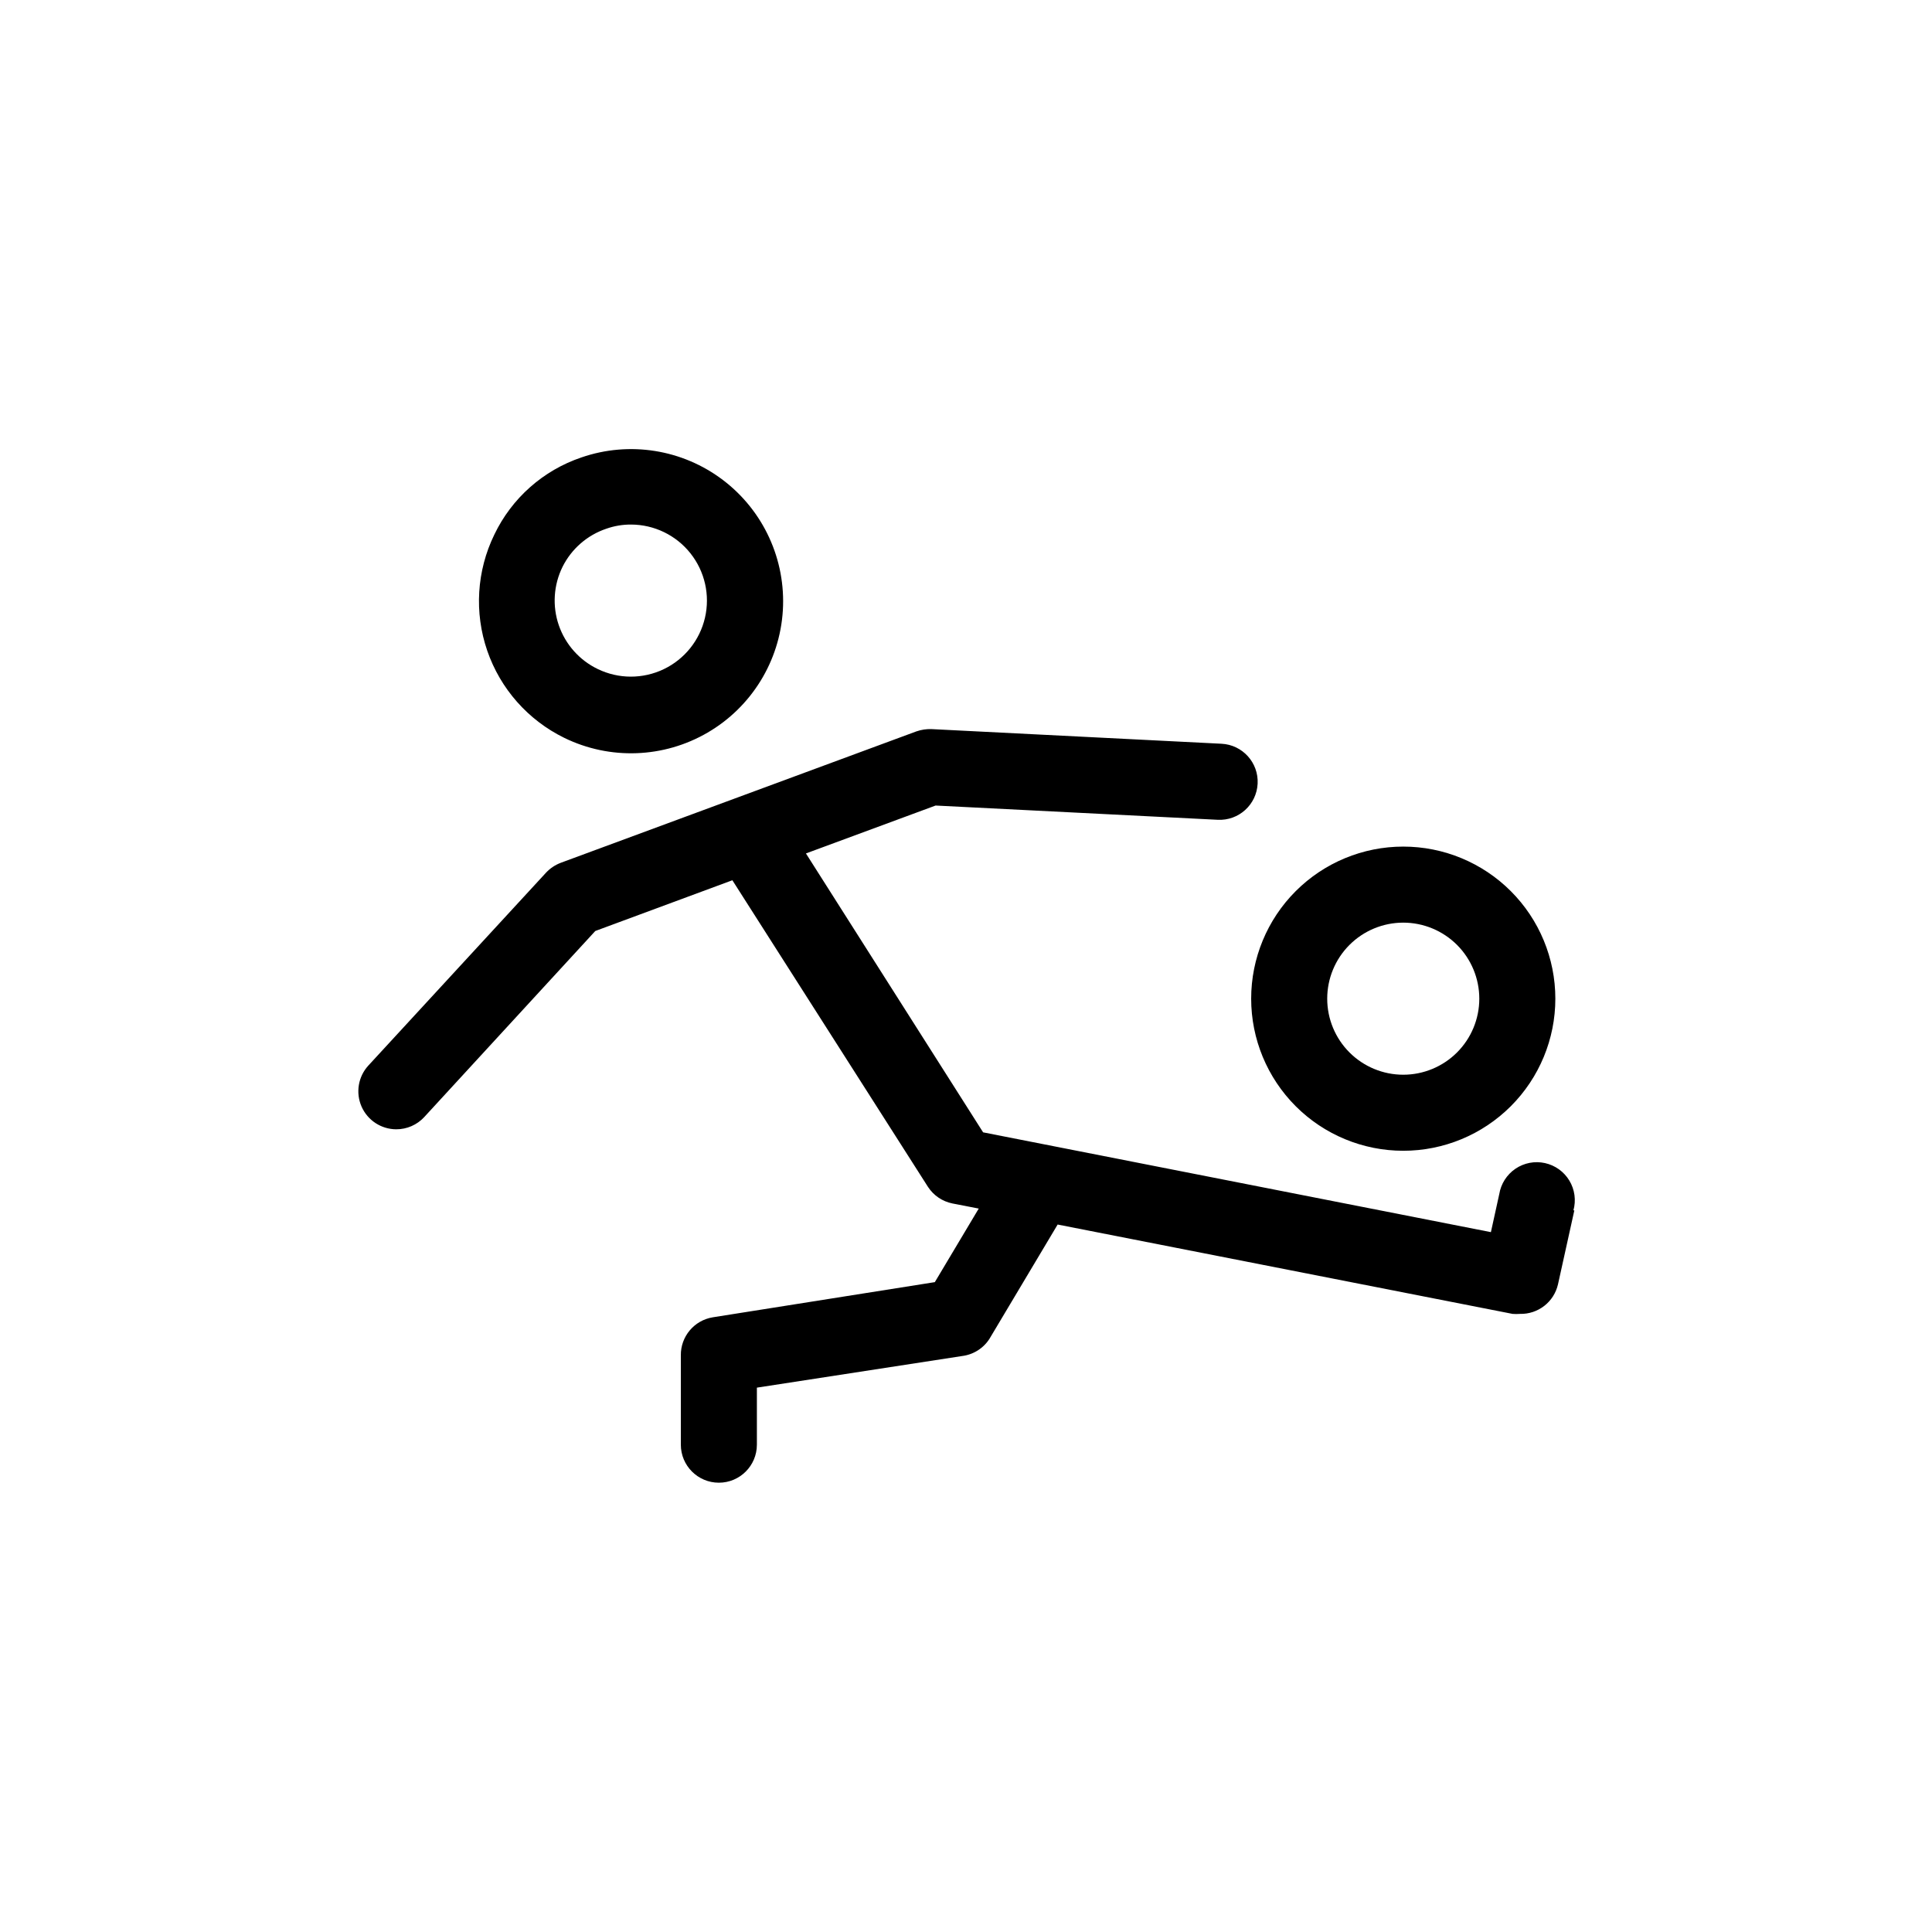 <?xml version="1.0" encoding="UTF-8"?>
<!-- The Best Svg Icon site in the world: iconSvg.co, Visit us! https://iconsvg.co -->
<svg fill="#000000" width="800px" height="800px" version="1.1" viewBox="144 144 512 512" xmlns="http://www.w3.org/2000/svg">
 <path d="m293.54 339.54c12.102 5.91 26.352 5.387 37.988-1.395 11.633-6.781 19.113-18.926 19.934-32.367 0.82-13.441-5.129-26.406-15.852-34.551-10.723-8.145-24.805-10.398-37.535-6-10.137 3.426-18.457 10.801-23.074 20.453-4.676 9.602-5.352 20.668-1.875 30.766 3.477 10.098 10.82 18.402 20.414 23.094zm-0.453-45.344c2.383-4.758 6.547-8.379 11.59-10.078 2.102-0.742 4.316-1.117 6.547-1.105 6.133 0.008 11.93 2.812 15.746 7.613 3.816 4.805 5.238 11.082 3.859 17.059-1.375 5.977-5.398 11.004-10.93 13.652-5.535 2.652-11.973 2.637-17.492-0.035-4.852-2.336-8.566-6.516-10.32-11.609-1.75-5.09-1.391-10.672 1-15.496zm222.79 154.77c10.688 0 20.941-4.246 28.5-11.805 7.559-7.559 11.805-17.809 11.805-28.5 0-10.691-4.246-20.941-11.805-28.5-7.559-7.559-17.812-11.805-28.5-11.805-10.691 0-20.941 4.246-28.5 11.805-7.559 7.559-11.805 17.809-11.805 28.5 0 10.691 4.246 20.941 11.805 28.5 7.559 7.559 17.809 11.805 28.5 11.805zm0-60.457c5.344 0 10.469 2.125 14.25 5.902 3.777 3.781 5.902 8.906 5.902 14.25s-2.125 10.469-5.902 14.25c-3.781 3.777-8.906 5.902-14.25 5.902s-10.473-2.125-14.25-5.902c-3.781-3.781-5.902-8.906-5.902-14.25s2.121-10.469 5.902-14.25c3.777-3.777 8.906-5.902 14.25-5.902zm45.344 76.227-4.332 19.598c-1.059 4.688-5.273 7.977-10.078 7.859-0.652 0.051-1.312 0.051-1.965 0l-120.56-23.68-17.734 29.727c-1.469 2.656-4.062 4.508-7.051 5.039l-54.918 8.461v15.117c0 5.562-4.512 10.074-10.074 10.074-5.566 0-10.078-4.512-10.078-10.074v-23.68c-0.062-4.992 3.539-9.277 8.465-10.078l58.844-9.32 11.637-19.496-7.004-1.359h0.004c-2.652-0.539-4.973-2.117-6.449-4.383l-51.84-81.266-36.328 13.449-45.344 49.324h0.004c-1.914 2.062-4.598 3.231-7.406 3.227-3.988-0.012-7.598-2.375-9.199-6.027-1.602-3.656-0.898-7.91 1.793-10.852l47.105-51.137c1.09-1.164 2.438-2.059 3.93-2.621l94.211-34.812c1.297-0.449 2.664-0.656 4.031-0.605l76.832 3.879c5.566 0.281 9.852 5.016 9.57 10.582-0.277 5.566-5.012 9.852-10.578 9.57l-74.766-3.777-34.359 12.695 46.953 73.91 134.57 26.449 2.215-10.078v0.004c0.445-2.734 1.996-5.168 4.285-6.723 2.293-1.559 5.125-2.102 7.832-1.504 2.703 0.598 5.047 2.281 6.469 4.656 1.426 2.375 1.812 5.234 1.062 7.902z"/>
</svg>